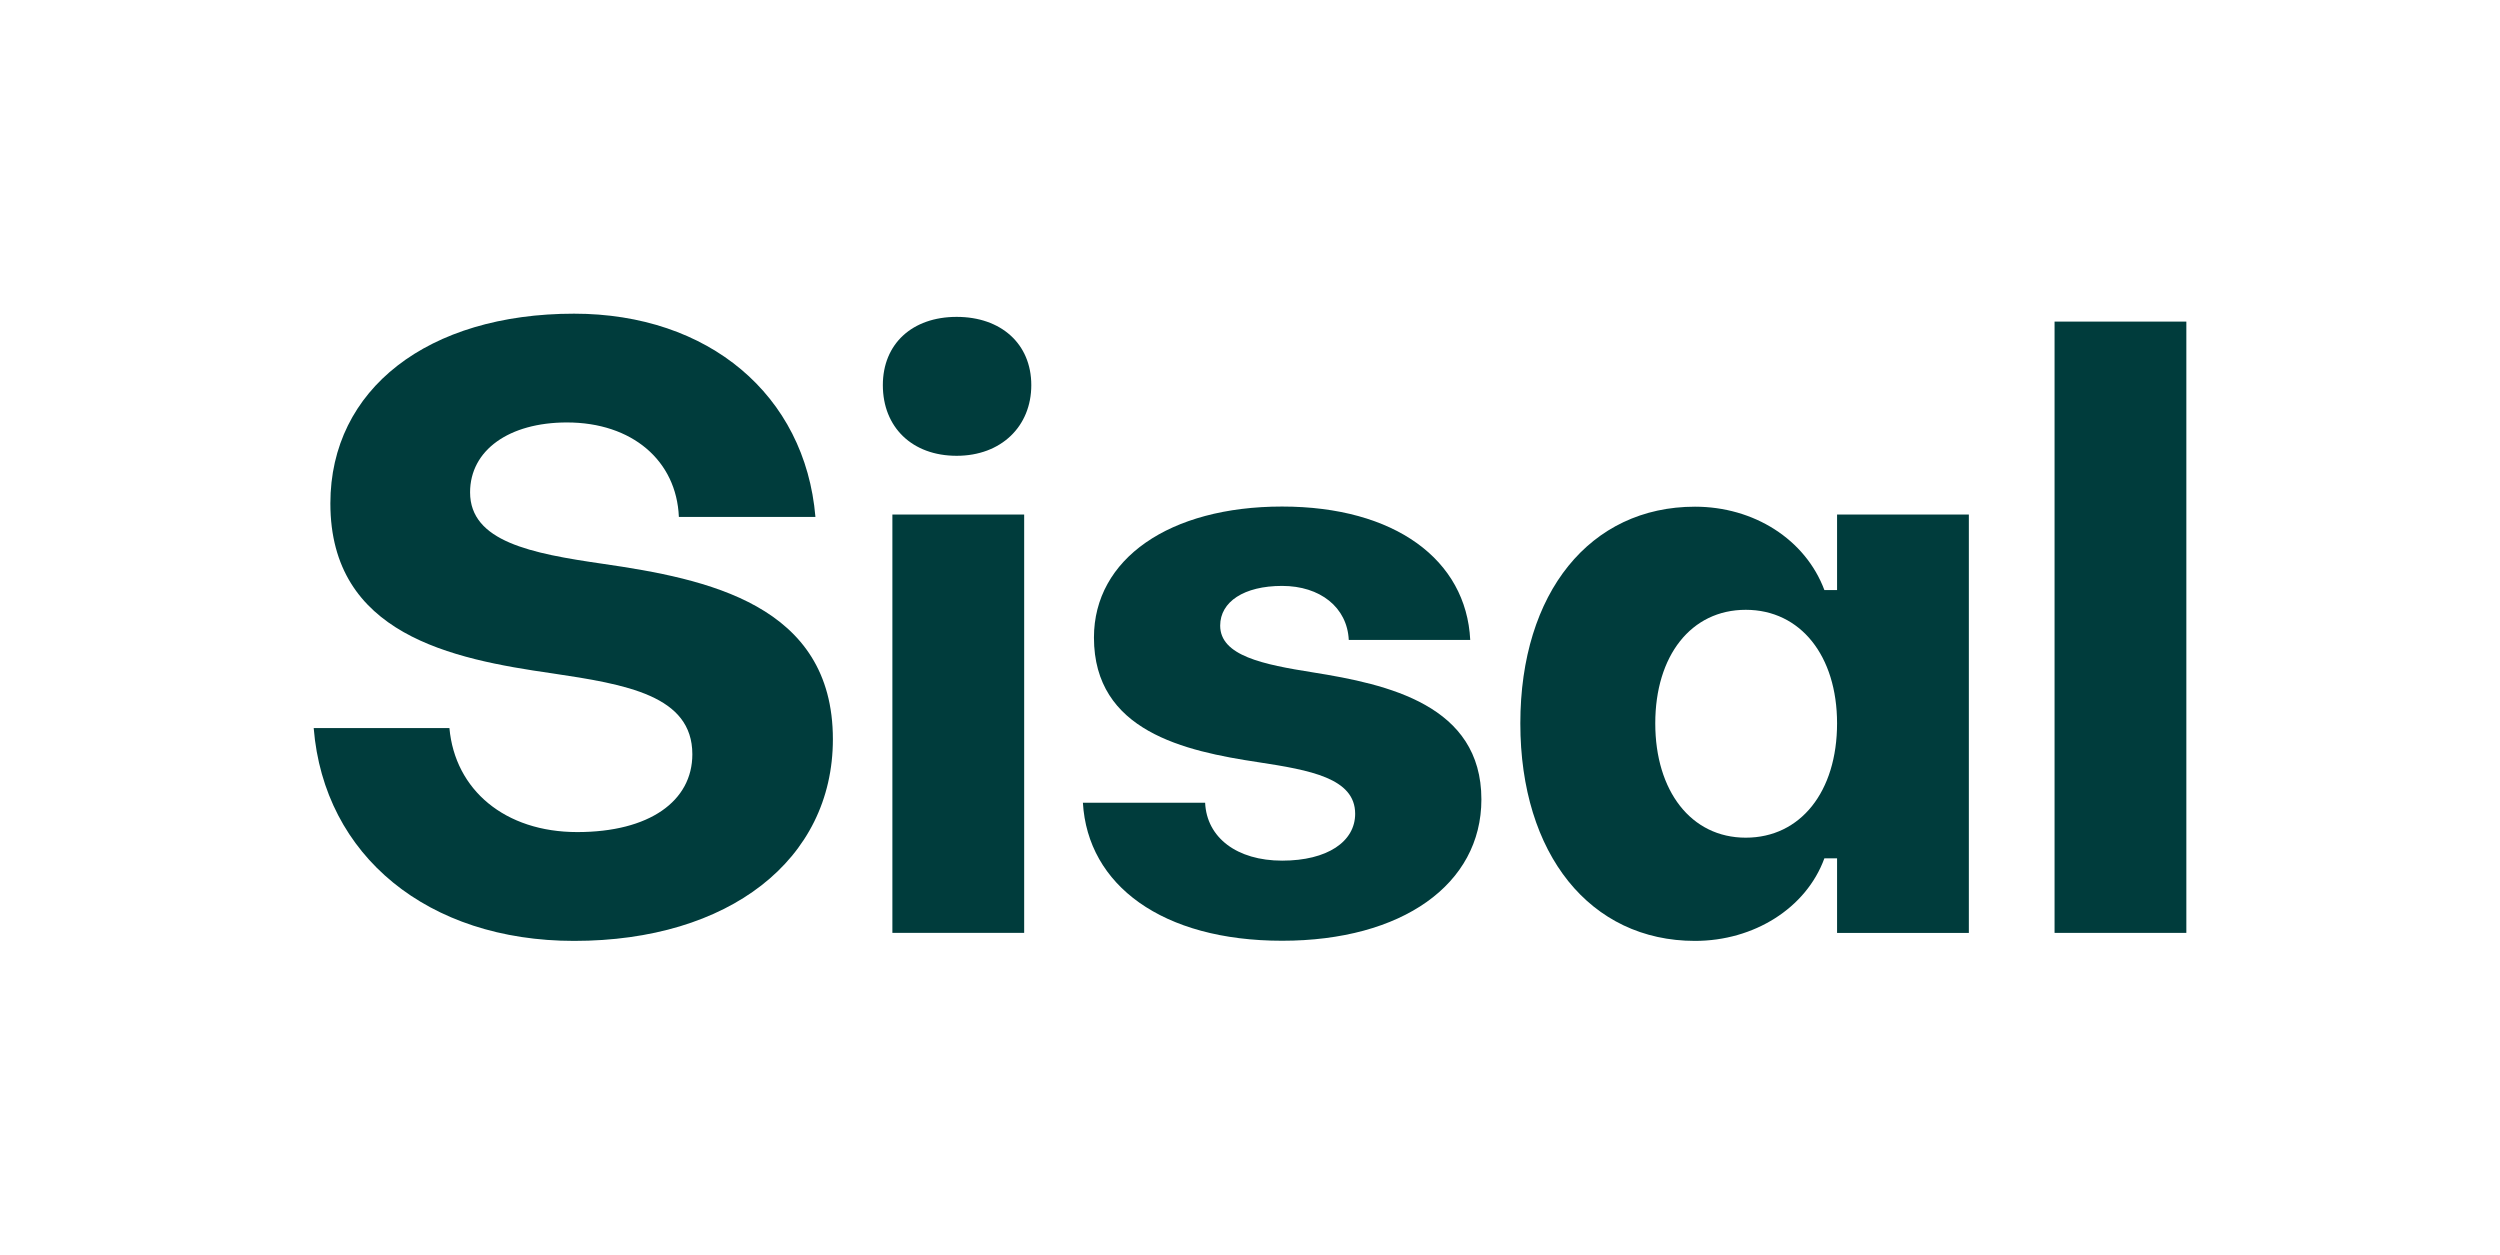 <svg xmlns="http://www.w3.org/2000/svg" id="Layer_1" data-name="Layer 1" width="179.35mm" height="90mm" viewBox="0 0 508.39 255.12"><defs><style>      .cls-1 {        fill: #003c3c;      }    </style></defs><path class="cls-1" d="m63.78,148.06h27.61c1.13,12.59,11.3,21.15,25.99,21.15s23.41-6.3,23.41-15.82c0-11.95-13.4-14.21-28.57-16.47-20.34-2.91-45.04-7.91-45.04-34.55,0-23.25,19.86-38.58,49.56-38.58,27.28,0,46.98,16.47,49.08,41.33h-27.77c-.48-11.46-9.52-19.21-22.76-19.21-11.79,0-19.7,5.65-19.7,14.21,0,10.01,12.43,12.43,26.96,14.53,21.15,3.07,46.82,8.23,46.82,35.68,0,24.54-21.15,41.01-52.63,41.01-29.7,0-50.85-17.27-52.95-43.27Z"></path><path class="cls-1" d="m179.53,78.32c0-8.39,5.97-13.88,15.01-13.88s15.18,5.49,15.18,13.88-6.13,14.37-15.18,14.37-15.01-5.81-15.01-14.37Zm1.94,111.39v-85.08h26.8v85.08h-26.8Z"></path><path class="cls-1" d="m220.21,163.24h24.86c.32,7.1,6.46,11.78,15.66,11.78s14.85-3.87,14.85-9.53c0-7.26-9.2-8.88-19.7-10.49-15.01-2.26-33.42-6.3-33.42-25.35,0-15.98,15.34-26.64,38.26-26.64s37.45,10.82,38.26,27.12h-24.7c-.32-6.62-5.81-10.98-13.56-10.98s-12.59,3.23-12.59,8.07c0,6.14,8.72,7.91,18.89,9.52,15.17,2.42,34.23,6.62,34.23,25.83,0,17.27-16.14,28.74-40.52,28.74s-39.55-11.3-40.52-28.09Z"></path><path class="cls-1" d="m373.58,104.64h26.8v85.08h-26.8v-15.17h-2.58c-3.71,10.17-14.37,16.79-26.31,16.79-21.31,0-35.52-17.6-35.52-44.23s14.21-44.07,35.52-44.07c11.95,0,22.44,6.62,26.31,16.95h2.58v-15.34Zm0,42.46c0-13.72-7.43-23.09-18.57-23.09s-18.4,9.36-18.4,23.09,7.26,23.25,18.4,23.25,18.57-9.36,18.57-23.25Z"></path><path class="cls-1" d="m417.81,189.71v-124.31h26.8v124.31h-26.8Z"></path></svg>